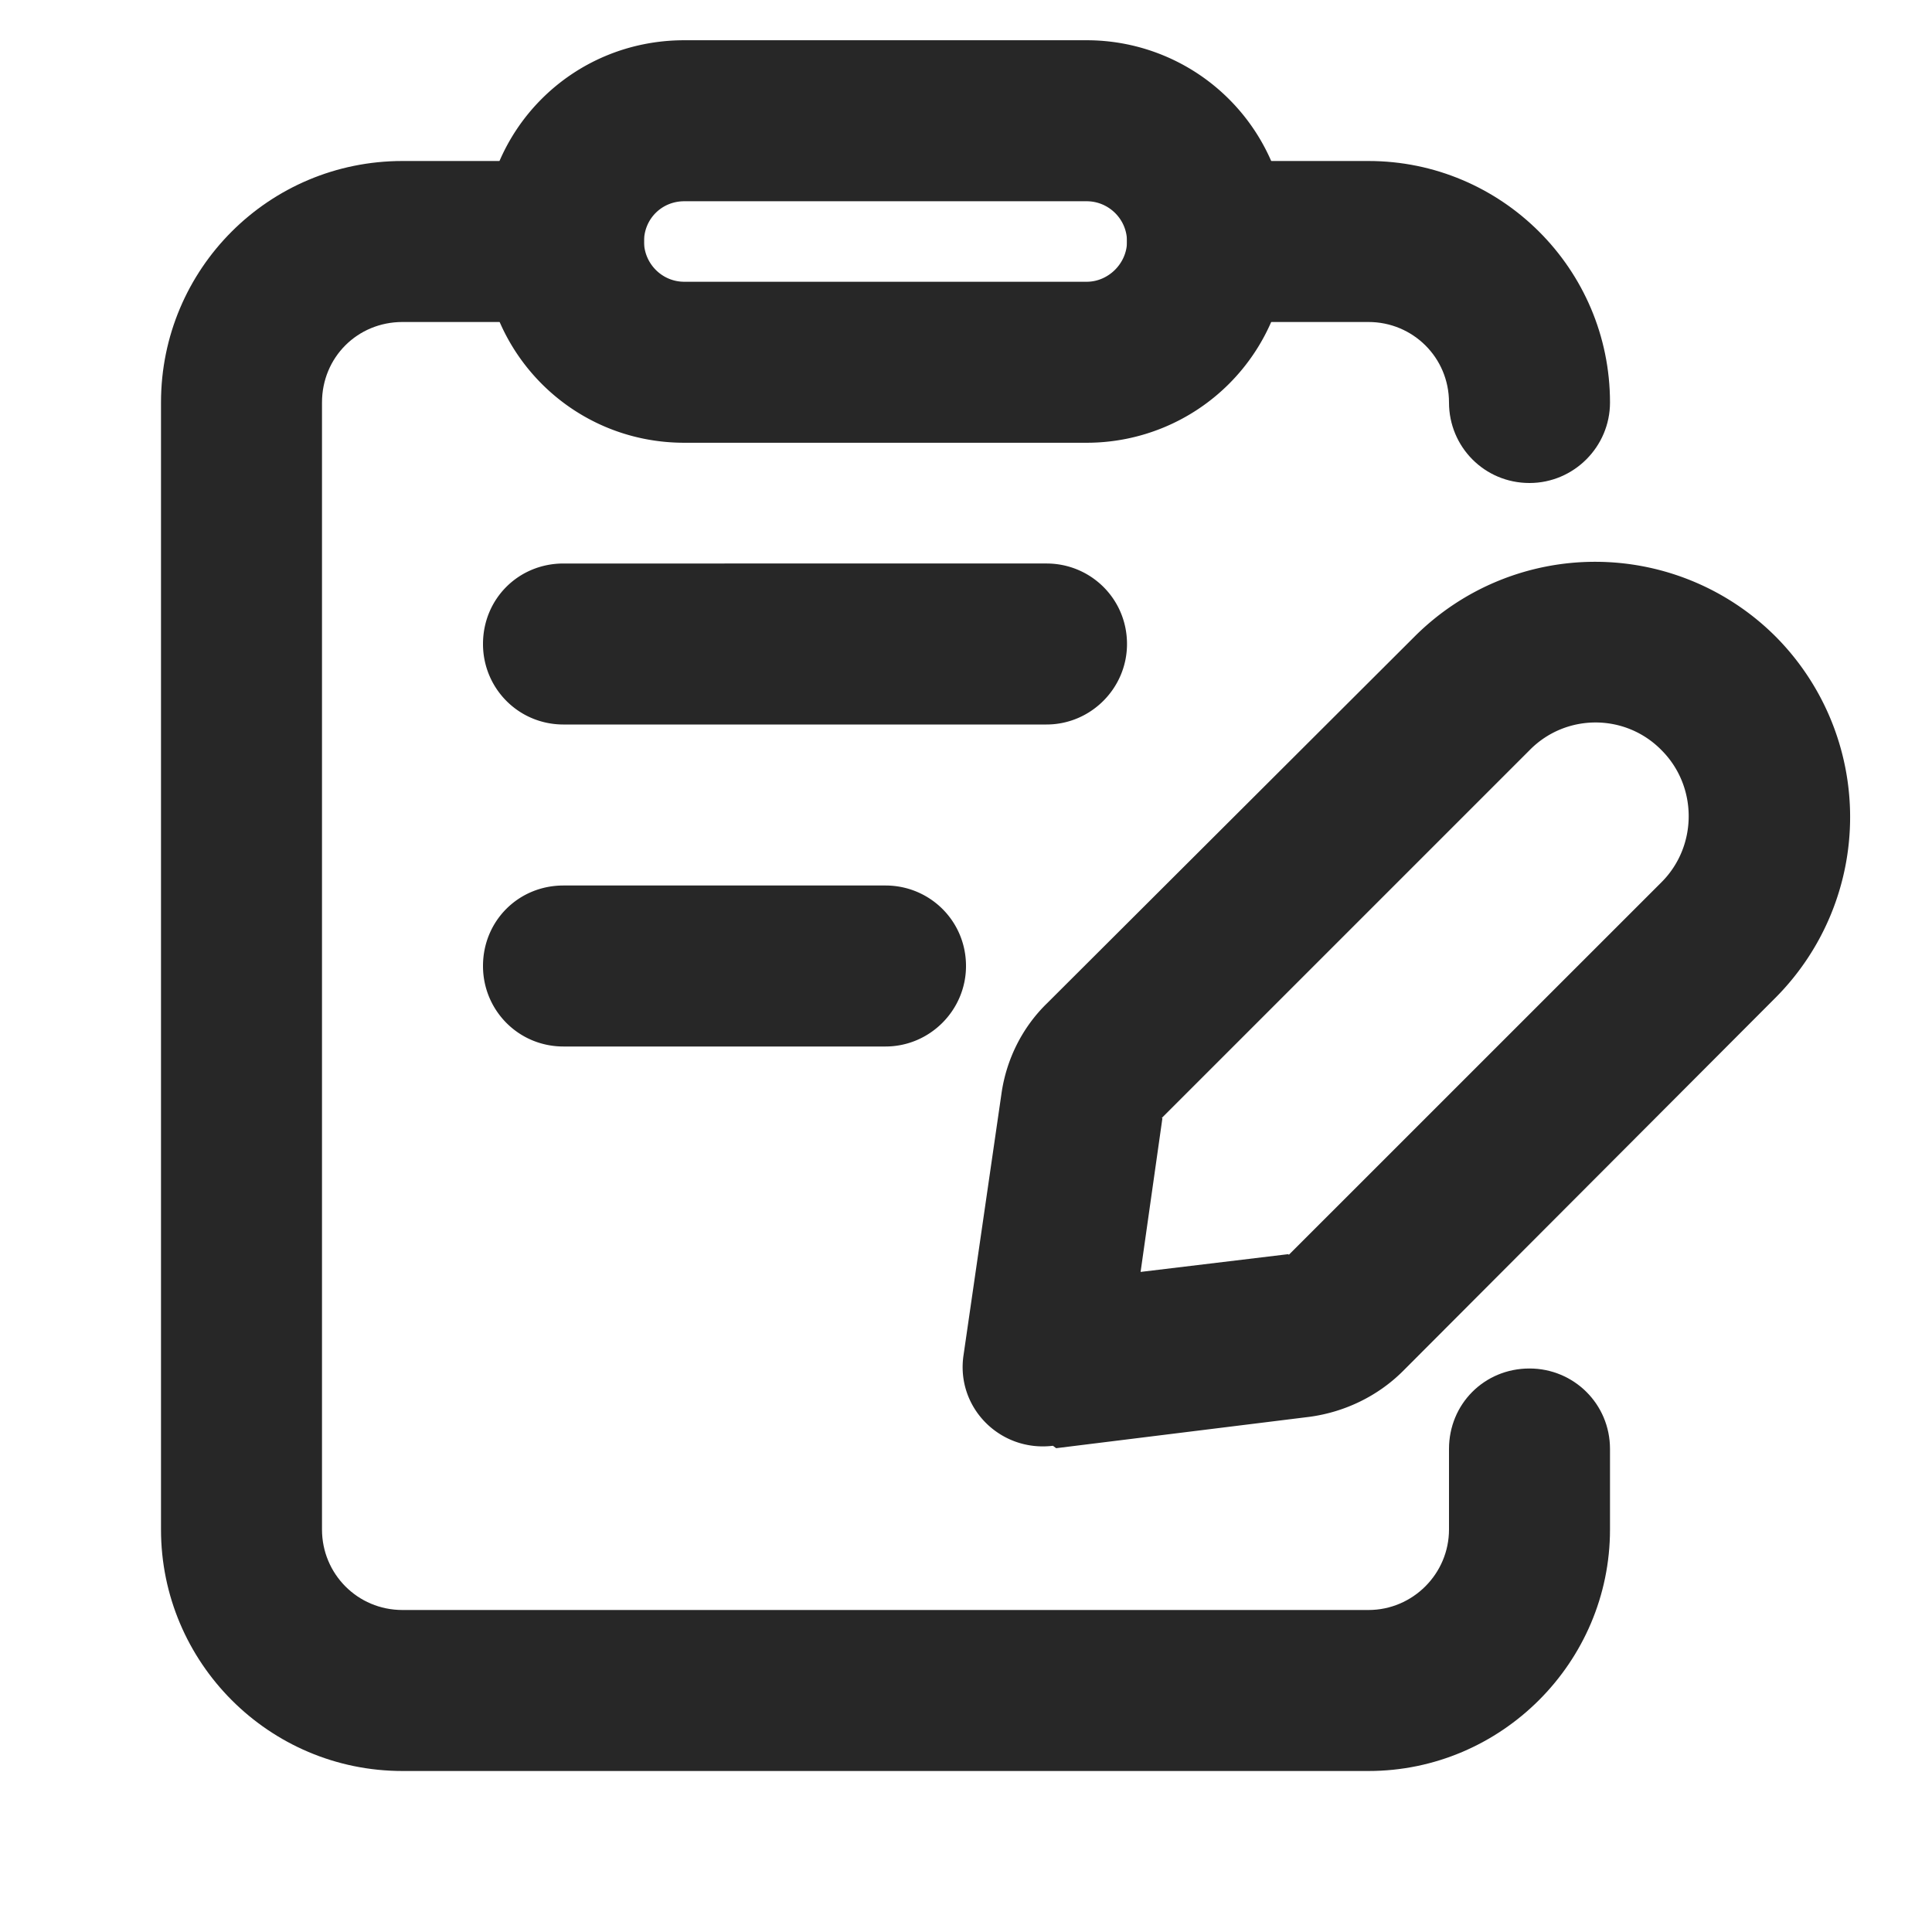 <?xml version="1.0" encoding="UTF-8"?>
<svg xmlns="http://www.w3.org/2000/svg" width="24" height="24" fill="none" viewBox="0 0 24 24">
  <path fill="#272727" d="M7 2H5C3.34 2 2 3.34 2 5v14c0 1.65 1.34 3 3 3h12c1.65 0 3-1.35 3-3v-1c0-.56-.45-1-1-1-.56 0-1 .44-1 1v1c0 .55-.45 1-1 1H5c-.56 0-1-.45-1-1V5c0-.56.44-1 1-1h2c.55 0 1-.45 1-1 0-.56-.45-1-1-1Z"></path>
  <path fill="#272727" d="m13.12 17.99 3.15-.39c.44-.06.85-.26 1.16-.57l4.63-4.64a3.18 3.18 0 0 0 0-4.48 3.172 3.172 0 0 0-4.48-.01l-4.57 4.56c-.31.3-.51.7-.57 1.13l-.47 3.24c-.1.65.45 1.21 1.11 1.13l.04.03ZM12.87 16l1.11 1.13.46-3.24c-.01 0-.01 0 0-.01L19 9.32c.45-.46 1.19-.46 1.64-.001.45.45.45 1.19 0 1.64l-4.631 4.63c0-.01-.01-.01 0-.01l-3.16.38.02.041Zm.63-12.5h-5c-.28 0-.5-.23-.5-.5 0-.28.22-.5.5-.5h5c.27 0 .5.22.5.5 0 .27-.23.5-.5.5Zm0 2a2.5 2.5 0 0 0 0-5h-5C7.11.5 6 1.61 6 3c0 1.38 1.11 2.5 2.5 2.5h5ZM7 9h6c.55 0 1-.45 1-1 0-.56-.45-1-1-1H7c-.56 0-1 .44-1 1 0 .55.44 1 1 1Zm0 4h4c.55 0 1-.45 1-1 0-.56-.45-1-1-1H7c-.56 0-1 .44-1 1 0 .55.44 1 1 1Z"></path>
  <path fill="#272727" d="M15 4h2c.55 0 1 .44 1 1 0 .55.44 1 1 1 .55 0 1-.45 1-1 0-1.66-1.35-3-3-3h-2c-.56 0-1 .44-1 1 0 .55.44 1 1 1Z"></path>
</svg>
